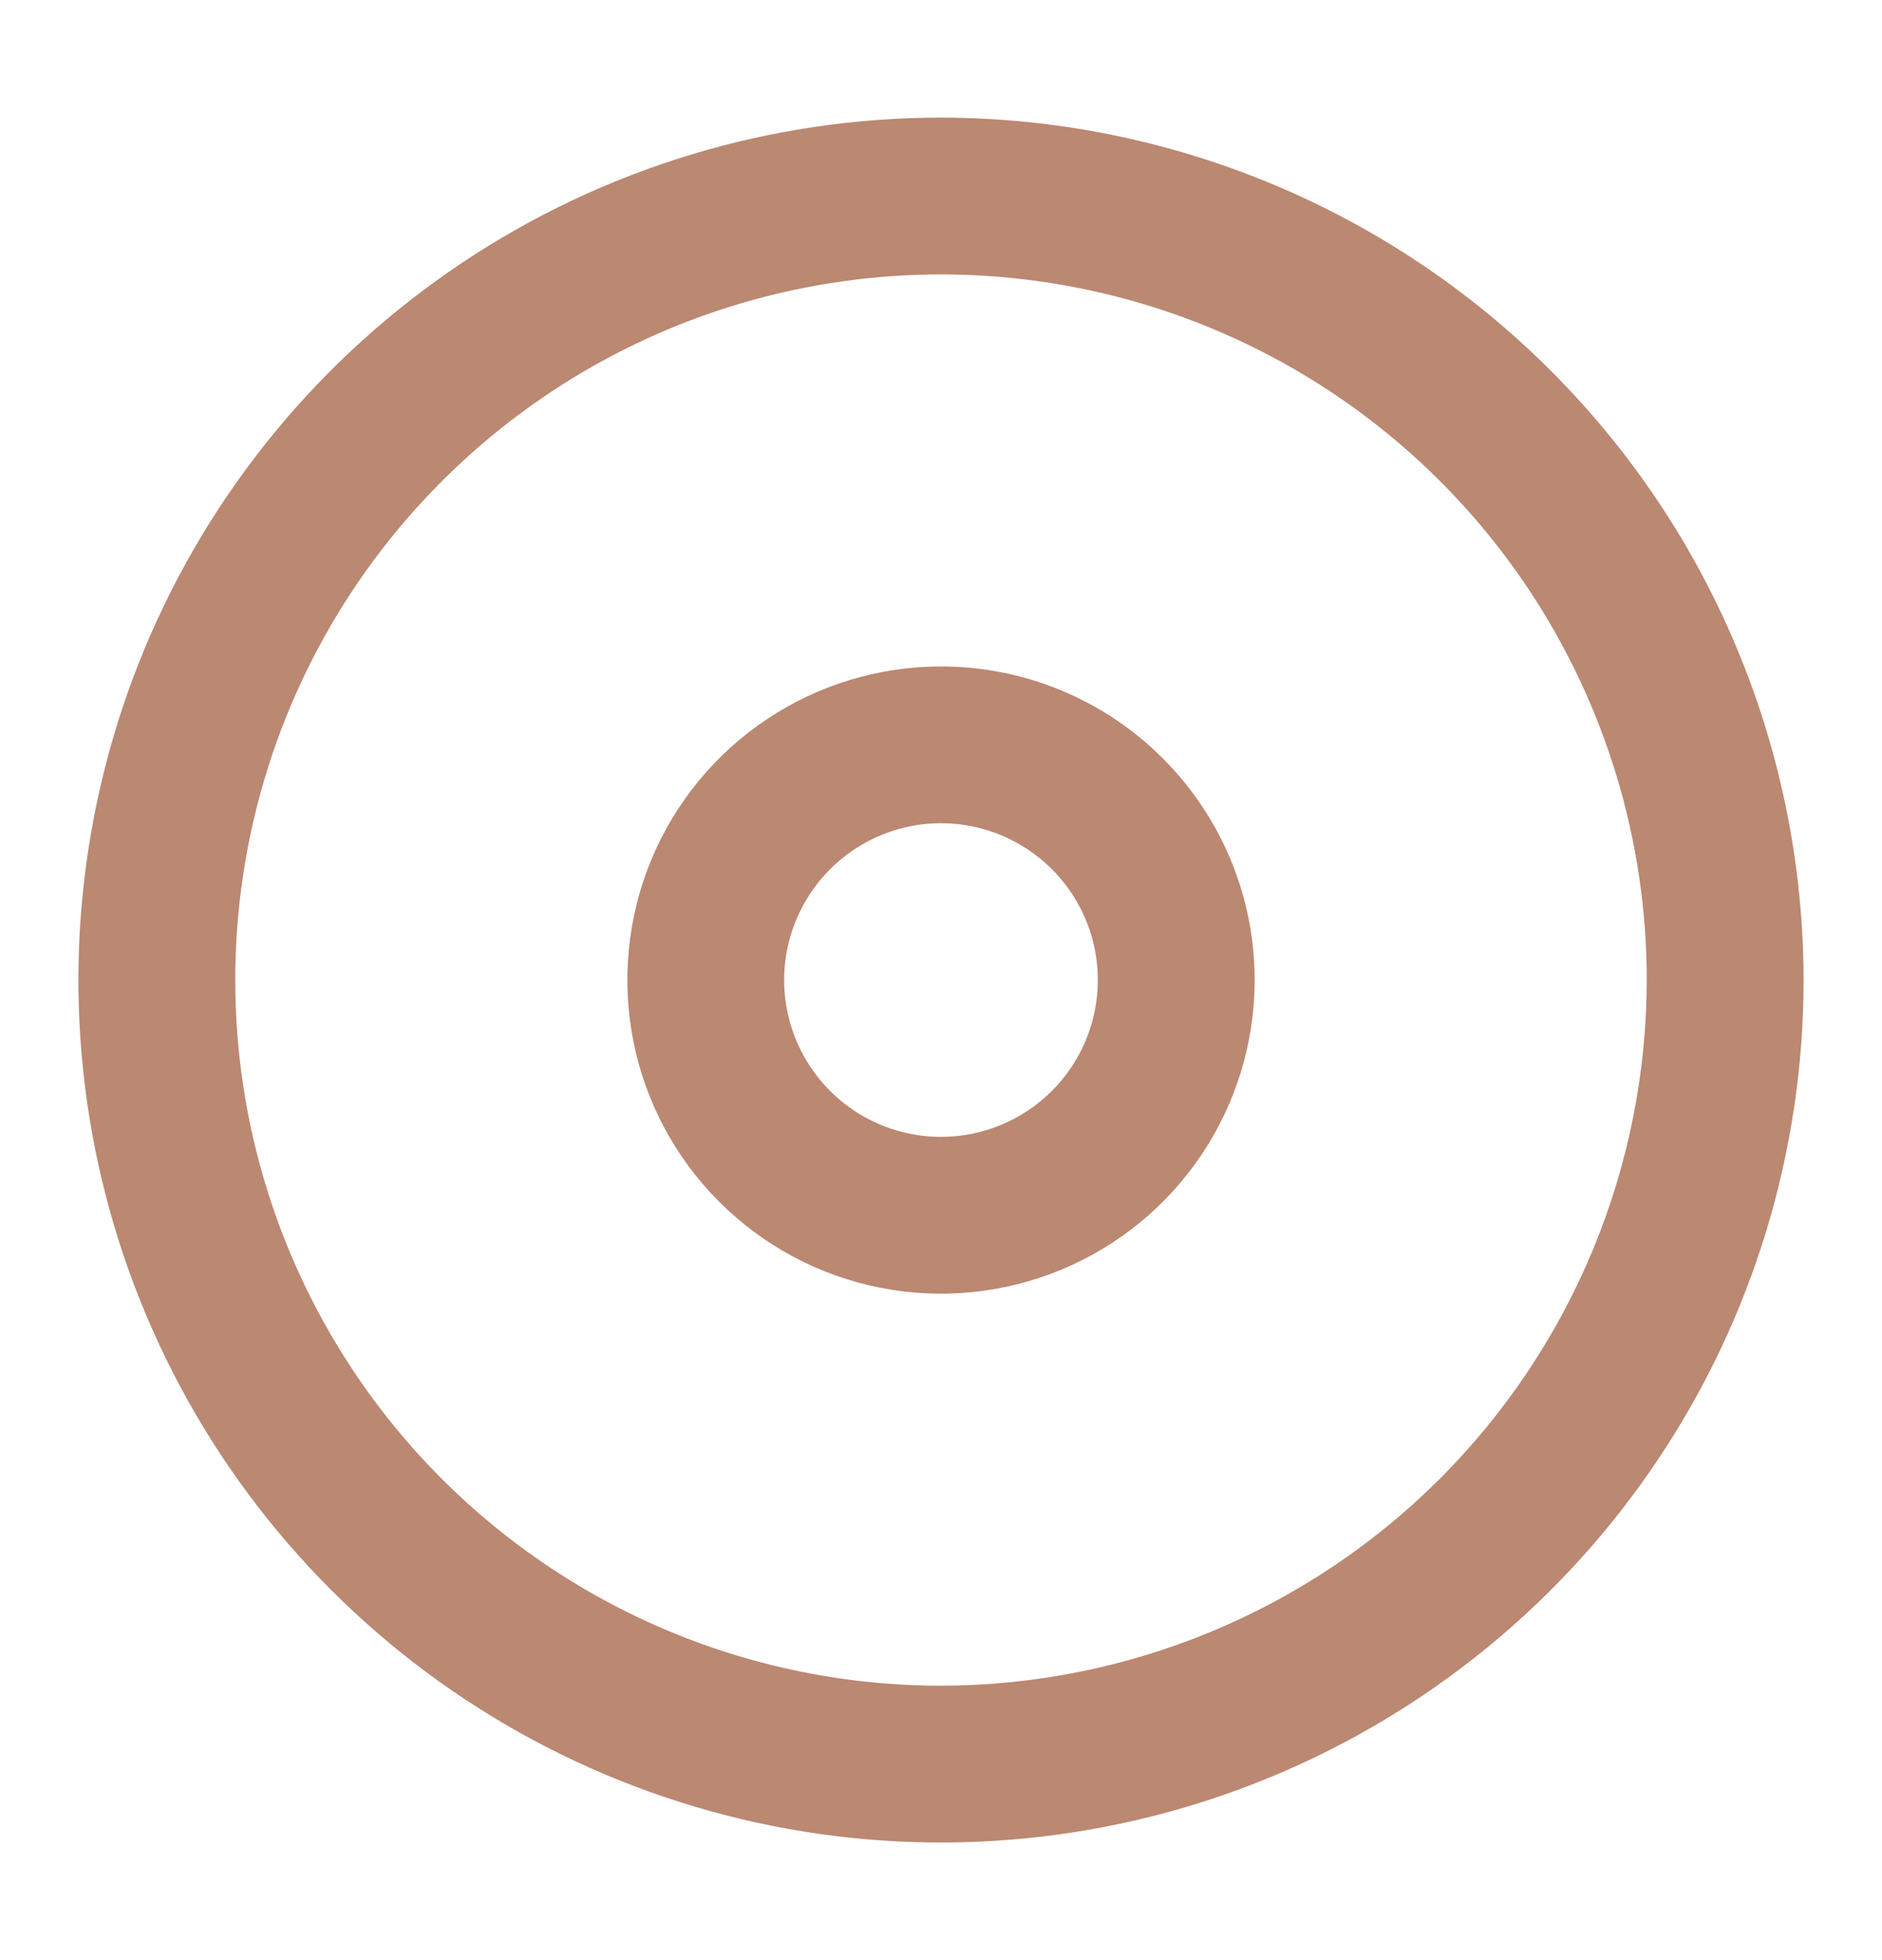<svg width="24" height="25" viewBox="0 0 24 25" fill="none" xmlns="http://www.w3.org/2000/svg">
<g clip-path="url(#clip0)">
<path d="M12 1.5C9.824 1.5 7.698 2.145 5.889 3.354C4.08 4.563 2.67 6.28 1.837 8.29C1.005 10.3 0.787 12.512 1.211 14.646C1.636 16.78 2.683 18.74 4.222 20.278C5.76 21.817 7.72 22.864 9.854 23.289C11.988 23.713 14.2 23.495 16.209 22.663C18.22 21.83 19.938 20.42 21.146 18.611C22.355 16.802 23 14.676 23 12.5C22.997 9.584 21.837 6.788 19.774 4.726C17.712 2.663 14.916 1.503 12 1.5ZM12 21.5C10.22 21.5 8.48 20.972 7 19.983C5.52 18.994 4.366 17.589 3.685 15.944C3.004 14.3 2.826 12.49 3.173 10.744C3.52 8.998 4.377 7.395 5.636 6.136C6.895 4.877 8.498 4.02 10.244 3.673C11.99 3.326 13.8 3.504 15.444 4.185C17.089 4.866 18.494 6.02 19.483 7.5C20.472 8.98 21 10.72 21 12.5C20.997 14.886 20.048 17.174 18.361 18.861C16.674 20.548 14.386 21.497 12 21.5ZM12 8.5C11.209 8.5 10.435 8.735 9.778 9.174C9.12 9.614 8.607 10.238 8.304 10.969C8.002 11.7 7.923 12.504 8.077 13.28C8.231 14.056 8.612 14.769 9.172 15.328C9.731 15.888 10.444 16.269 11.22 16.423C11.996 16.578 12.8 16.498 13.531 16.195C14.262 15.893 14.886 15.38 15.326 14.722C15.765 14.065 16 13.291 16 12.5C16 11.439 15.579 10.422 14.828 9.672C14.078 8.921 13.061 8.5 12 8.5ZM12 14.5C11.604 14.5 11.218 14.383 10.889 14.163C10.56 13.943 10.304 13.631 10.152 13.265C10.001 12.9 9.961 12.498 10.038 12.11C10.116 11.722 10.306 11.366 10.586 11.086C10.866 10.806 11.222 10.616 11.61 10.538C11.998 10.461 12.4 10.501 12.765 10.652C13.131 10.804 13.443 11.06 13.663 11.389C13.883 11.718 14 12.104 14 12.5C14 13.03 13.789 13.539 13.414 13.914C13.039 14.289 12.53 14.5 12 14.5Z" fill="#BB8872"/>
</g>
<defs>
<clipPath id="clip0">
<rect width="24" height="24" fill="white" transform="translate(0 0.5)"/>
</clipPath>
</defs>
</svg>
